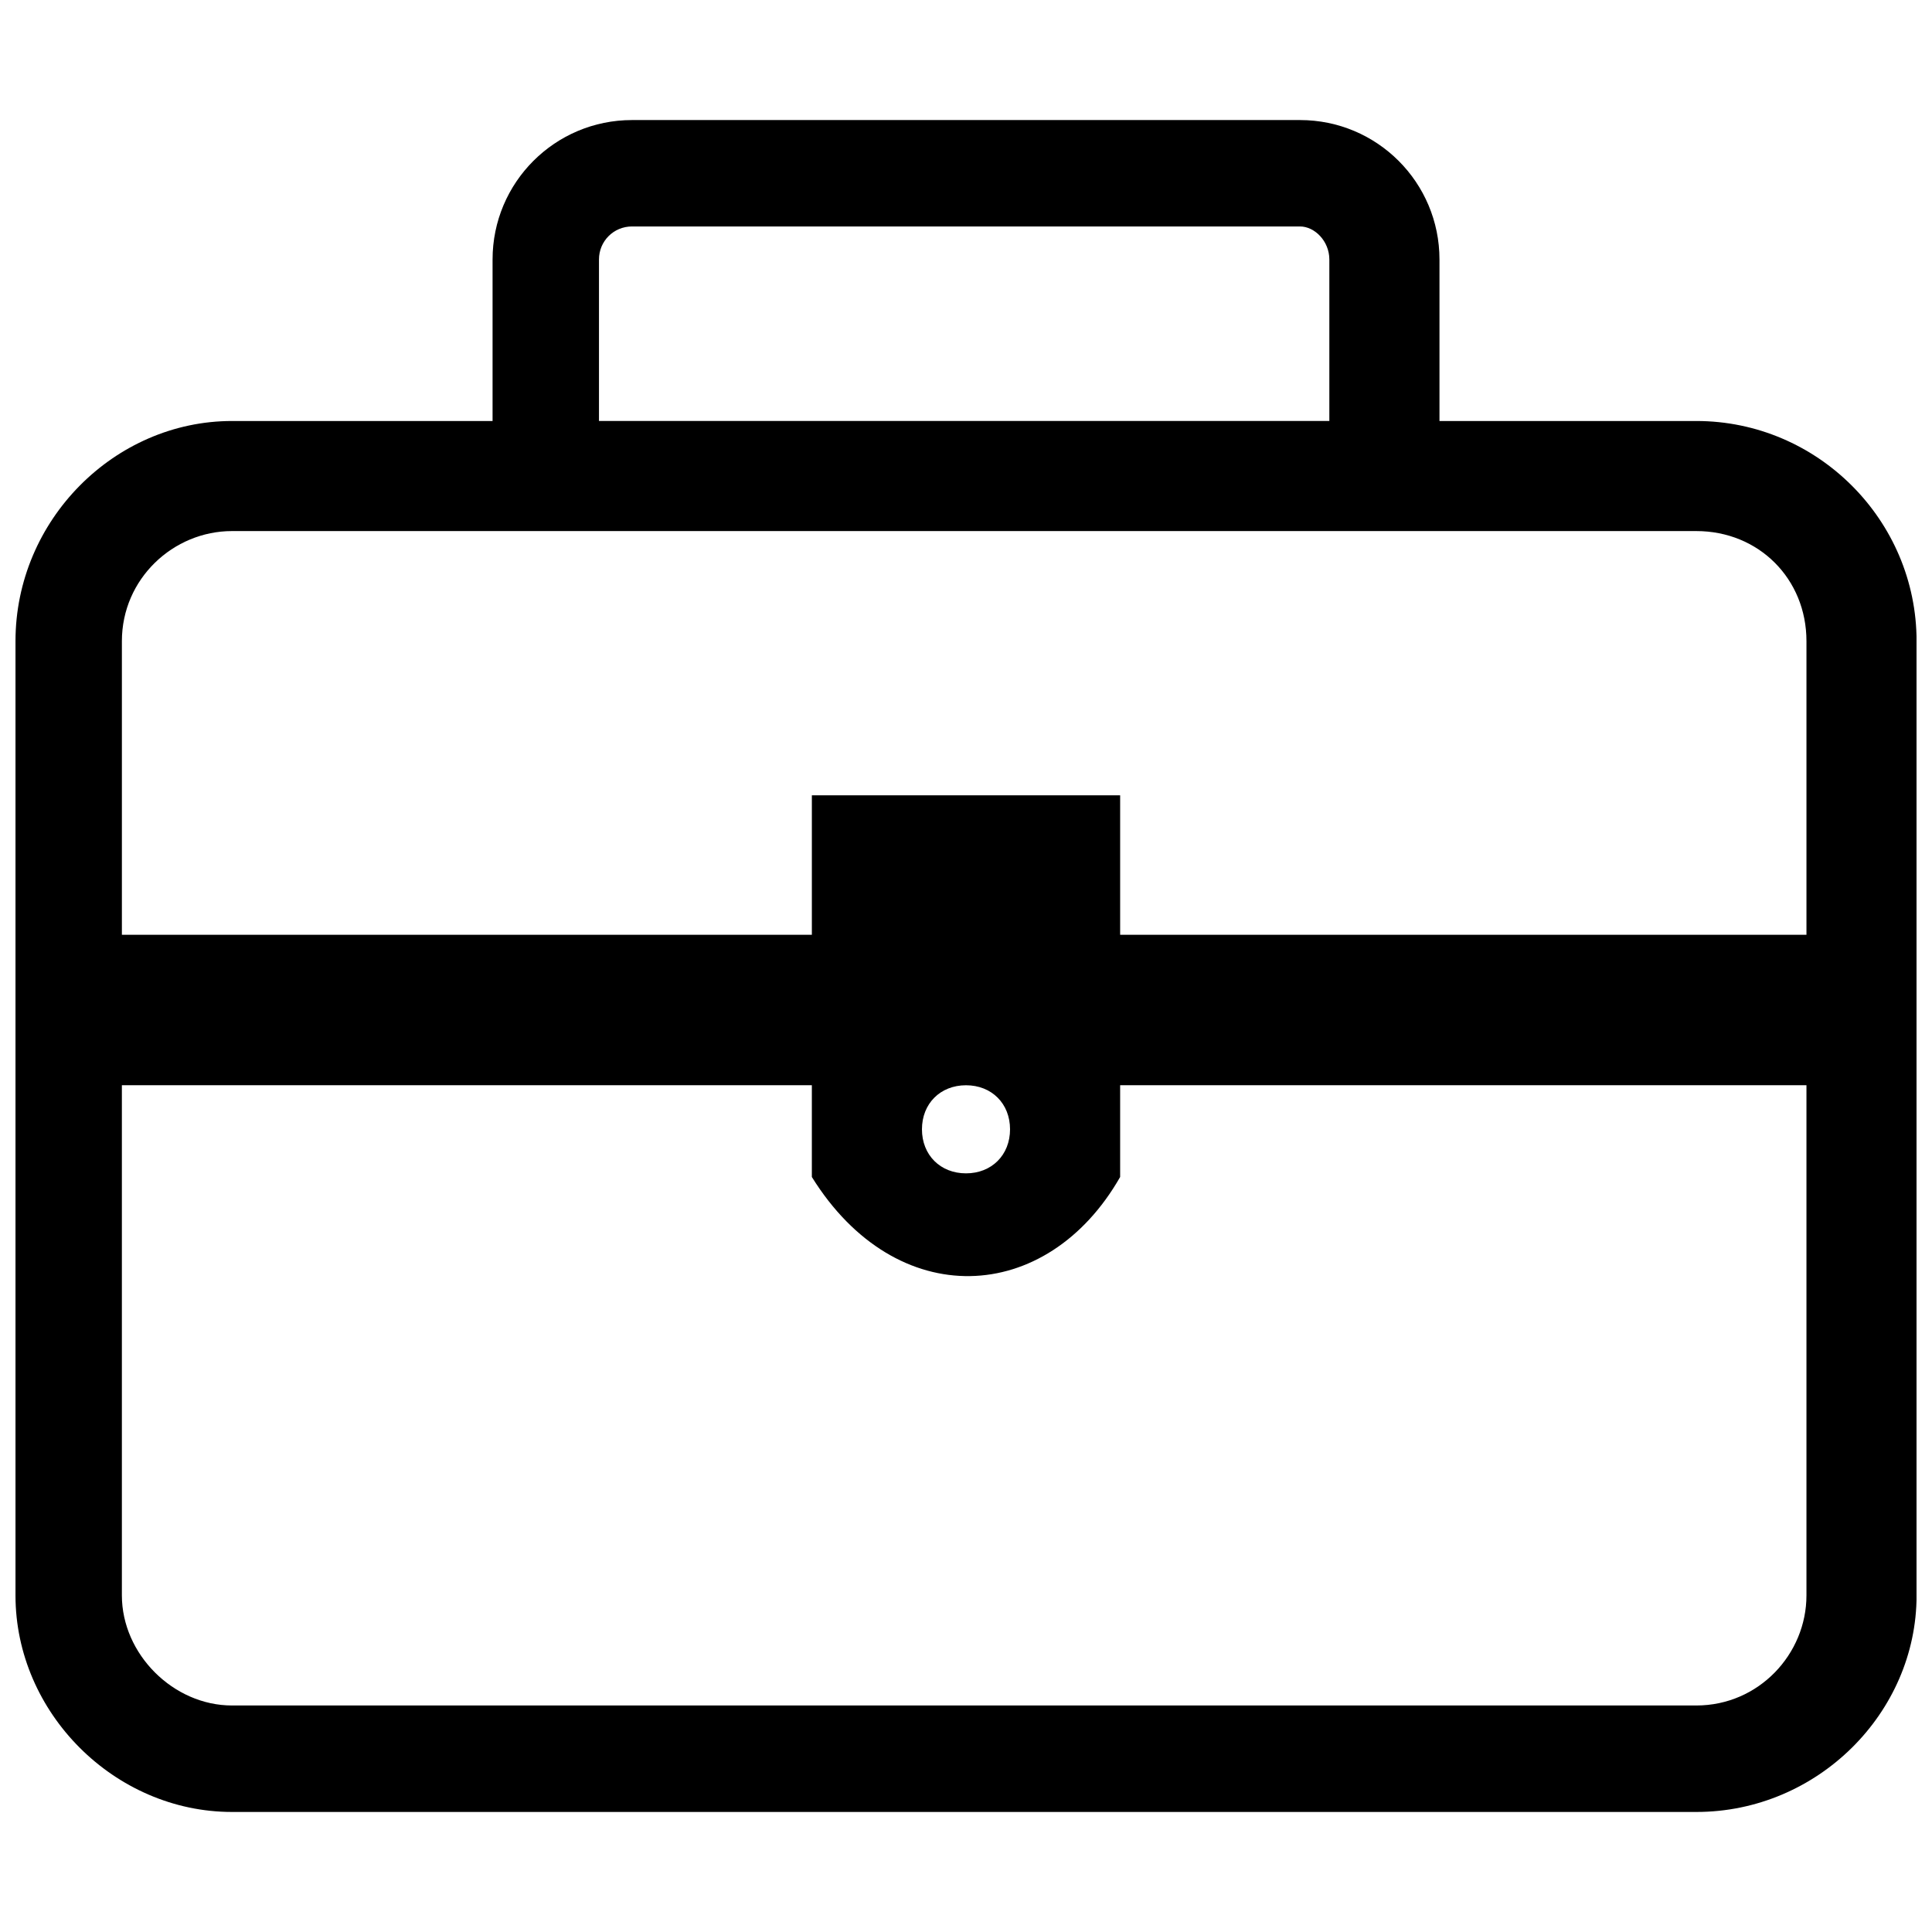 <?xml version="1.0" encoding="UTF-8"?>
<!-- Uploaded to: SVG Repo, www.svgrepo.com, Generator: SVG Repo Mixer Tools -->
<svg width="800px" height="800px" version="1.1" viewBox="144 144 512 512" xmlns="http://www.w3.org/2000/svg">
 <defs>
  <clipPath id="a">
   <path d="m148.09 175h503.81v450h-503.81z"/>
  </clipPath>
 </defs>
 <g clip-path="url(#a)">
  <path d="m205.48 255.57h69.055v-42.793c0-20.426 16.535-36.961 36.961-36.961h177.02c20.426 0 36.961 16.535 36.961 36.961v42.793h68.082c32.098 0 58.355 26.262 58.355 58.355v252.88c0 31.125-26.262 57.383-58.355 57.383h-388.07c-31.125 0-57.383-26.262-57.383-57.383v-252.88c0-32.098 26.262-58.355 57.383-58.355zm194.52 199.38c6.809 0 11.672-4.863 11.672-11.672s-4.863-11.672-11.672-11.672-11.672 4.863-11.672 11.672 4.863 11.672 11.672 11.672zm-194.52-170.21h388.07c16.535 0 29.18 12.645 29.18 29.18v77.809h-181.88v-36.961h-81.699v36.961h-182.85v-77.809c0-16.535 13.617-29.18 29.18-29.18zm417.25 146.86v135.19c0 15.562-12.645 29.18-29.18 29.18h-388.07c-15.562 0-29.18-13.617-29.18-29.18v-135.19h182.85v24.316c22.371 35.988 62.246 34.043 81.699 0v-24.316zm-319.99-176.04h193.55v-42.793c0-4.863-3.891-8.754-7.781-8.754h-177.02c-4.863 0-8.754 3.891-8.754 8.754v42.793z" fill-rule="evenodd"/>
 </g>
</svg>
